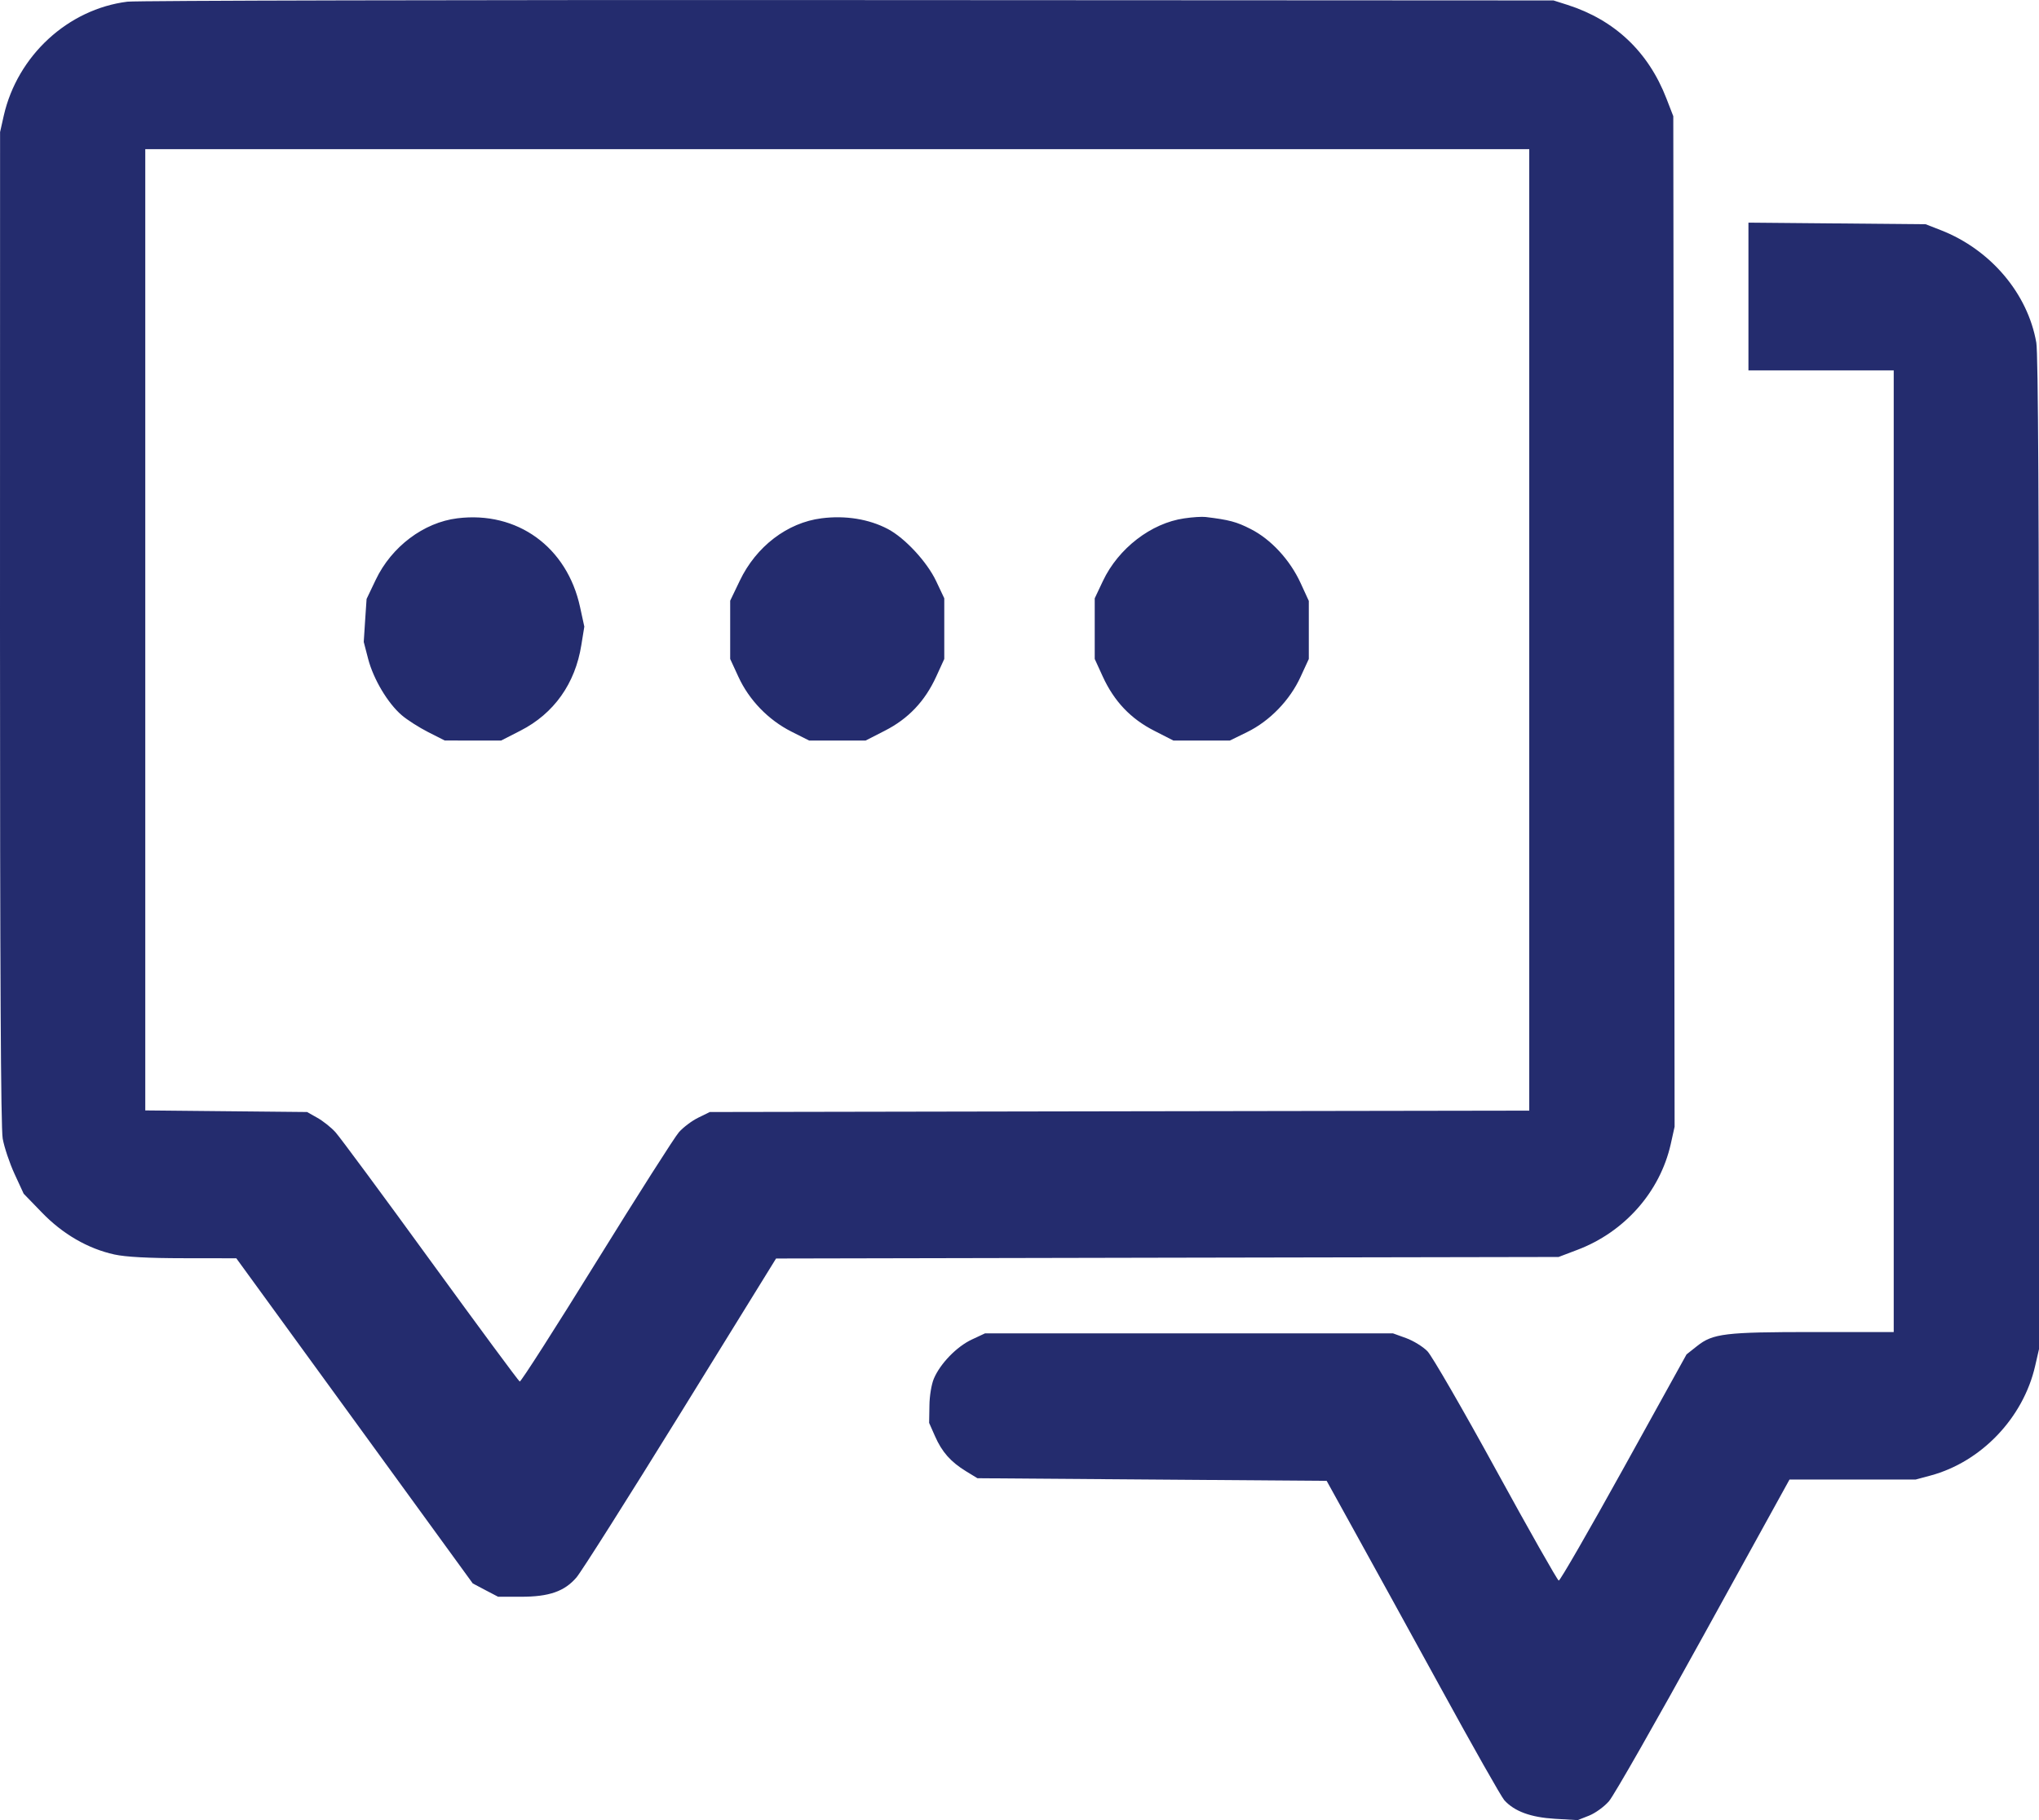 <svg width="28" height="25" viewBox="0 0 28 25" fill="none" xmlns="http://www.w3.org/2000/svg">
<path fill-rule="evenodd" clip-rule="evenodd" d="M1.75 0.023C0.934 0.125 0.24 0.764 0.052 1.587L0.001 1.814L7.75786e-06 8.619C-0 13.32 0.011 15.49 0.037 15.639C0.058 15.757 0.131 15.975 0.2 16.125L0.325 16.396L0.574 16.653C0.86 16.95 1.207 17.151 1.571 17.231C1.726 17.265 2.04 17.282 2.524 17.282L3.245 17.283L4.869 19.516L6.492 21.749L6.666 21.841L6.84 21.932H7.156C7.54 21.932 7.751 21.859 7.916 21.667C7.98 21.594 8.623 20.578 9.345 19.41L10.657 17.286L16.03 17.275L21.403 17.265L21.661 17.167C22.309 16.922 22.795 16.371 22.943 15.715L22.996 15.476L22.987 8.536L22.978 1.596L22.883 1.351C22.635 0.711 22.174 0.275 21.525 0.067L21.333 0.006L11.655 0.001C6.332 -0.002 1.875 0.008 1.75 0.023ZM1.995 8.651V15.252L3.106 15.263L4.217 15.274L4.357 15.353C4.434 15.396 4.547 15.485 4.607 15.552C4.667 15.618 5.255 16.413 5.913 17.319C6.571 18.224 7.122 18.97 7.137 18.976C7.153 18.982 7.627 18.241 8.191 17.329C8.755 16.418 9.265 15.617 9.324 15.55C9.384 15.483 9.503 15.393 9.59 15.351L9.747 15.274L15.374 15.264L21 15.255V8.652V2.049H11.497H1.995V8.651ZM24.01 4.073V5.088H25.008H26.005V11.692V18.296H24.905C23.686 18.296 23.522 18.316 23.304 18.489L23.16 18.603L22.299 20.159C21.825 21.015 21.423 21.713 21.405 21.71C21.388 21.707 21 21.023 20.544 20.19C20.088 19.357 19.664 18.624 19.602 18.56C19.54 18.496 19.407 18.415 19.308 18.379L19.128 18.314H16.328H13.527L13.345 18.399C13.138 18.496 12.912 18.729 12.824 18.936C12.791 19.014 12.764 19.175 12.763 19.309L12.759 19.544L12.839 19.725C12.935 19.944 13.055 20.079 13.265 20.208L13.422 20.304L15.82 20.322L18.218 20.34L18.598 21.028C18.808 21.406 19.34 22.375 19.782 23.18C20.223 23.986 20.617 24.682 20.658 24.727C20.797 24.88 21.02 24.962 21.353 24.982L21.665 25L21.82 24.939C21.906 24.905 22.029 24.816 22.094 24.741C22.16 24.667 22.744 23.642 23.393 22.464L24.574 20.322H25.44H26.306L26.511 20.267C27.208 20.079 27.784 19.475 27.947 18.762L28 18.531L28 11.726C28 7.053 27.989 4.853 27.963 4.706C27.845 4.029 27.333 3.427 26.651 3.161L26.443 3.08L25.227 3.069L24.01 3.058V4.073ZM6.281 7.119C5.818 7.176 5.377 7.508 5.16 7.963L5.034 8.227L5.014 8.522L4.995 8.817L5.056 9.052C5.129 9.33 5.325 9.659 5.516 9.823C5.591 9.888 5.755 9.992 5.88 10.056L6.107 10.171L6.494 10.172L6.881 10.172L7.147 10.036C7.606 9.802 7.899 9.39 7.983 8.86L8.024 8.607L7.966 8.34C7.788 7.513 7.103 7.017 6.281 7.119ZM11.282 7.119C10.813 7.178 10.384 7.505 10.159 7.976L10.027 8.251V8.651V9.051L10.14 9.296C10.286 9.615 10.551 9.889 10.868 10.049L11.112 10.172H11.499H11.886L12.15 10.037C12.473 9.873 12.701 9.632 12.856 9.294L12.967 9.051V8.634V8.218L12.855 7.981C12.73 7.717 12.426 7.389 12.192 7.266C11.934 7.13 11.61 7.077 11.282 7.119ZM16.262 7.12C15.808 7.185 15.357 7.532 15.145 7.981L15.033 8.218V8.634V9.051L15.144 9.294C15.299 9.632 15.527 9.873 15.85 10.037L16.114 10.172H16.501H16.888L17.125 10.056C17.436 9.904 17.713 9.618 17.86 9.296L17.973 9.051V8.653V8.254L17.861 8.01C17.715 7.691 17.453 7.407 17.174 7.266C16.98 7.167 16.879 7.14 16.555 7.101C16.507 7.095 16.375 7.103 16.262 7.12Z" fill="#242C6E"/>
</svg>
